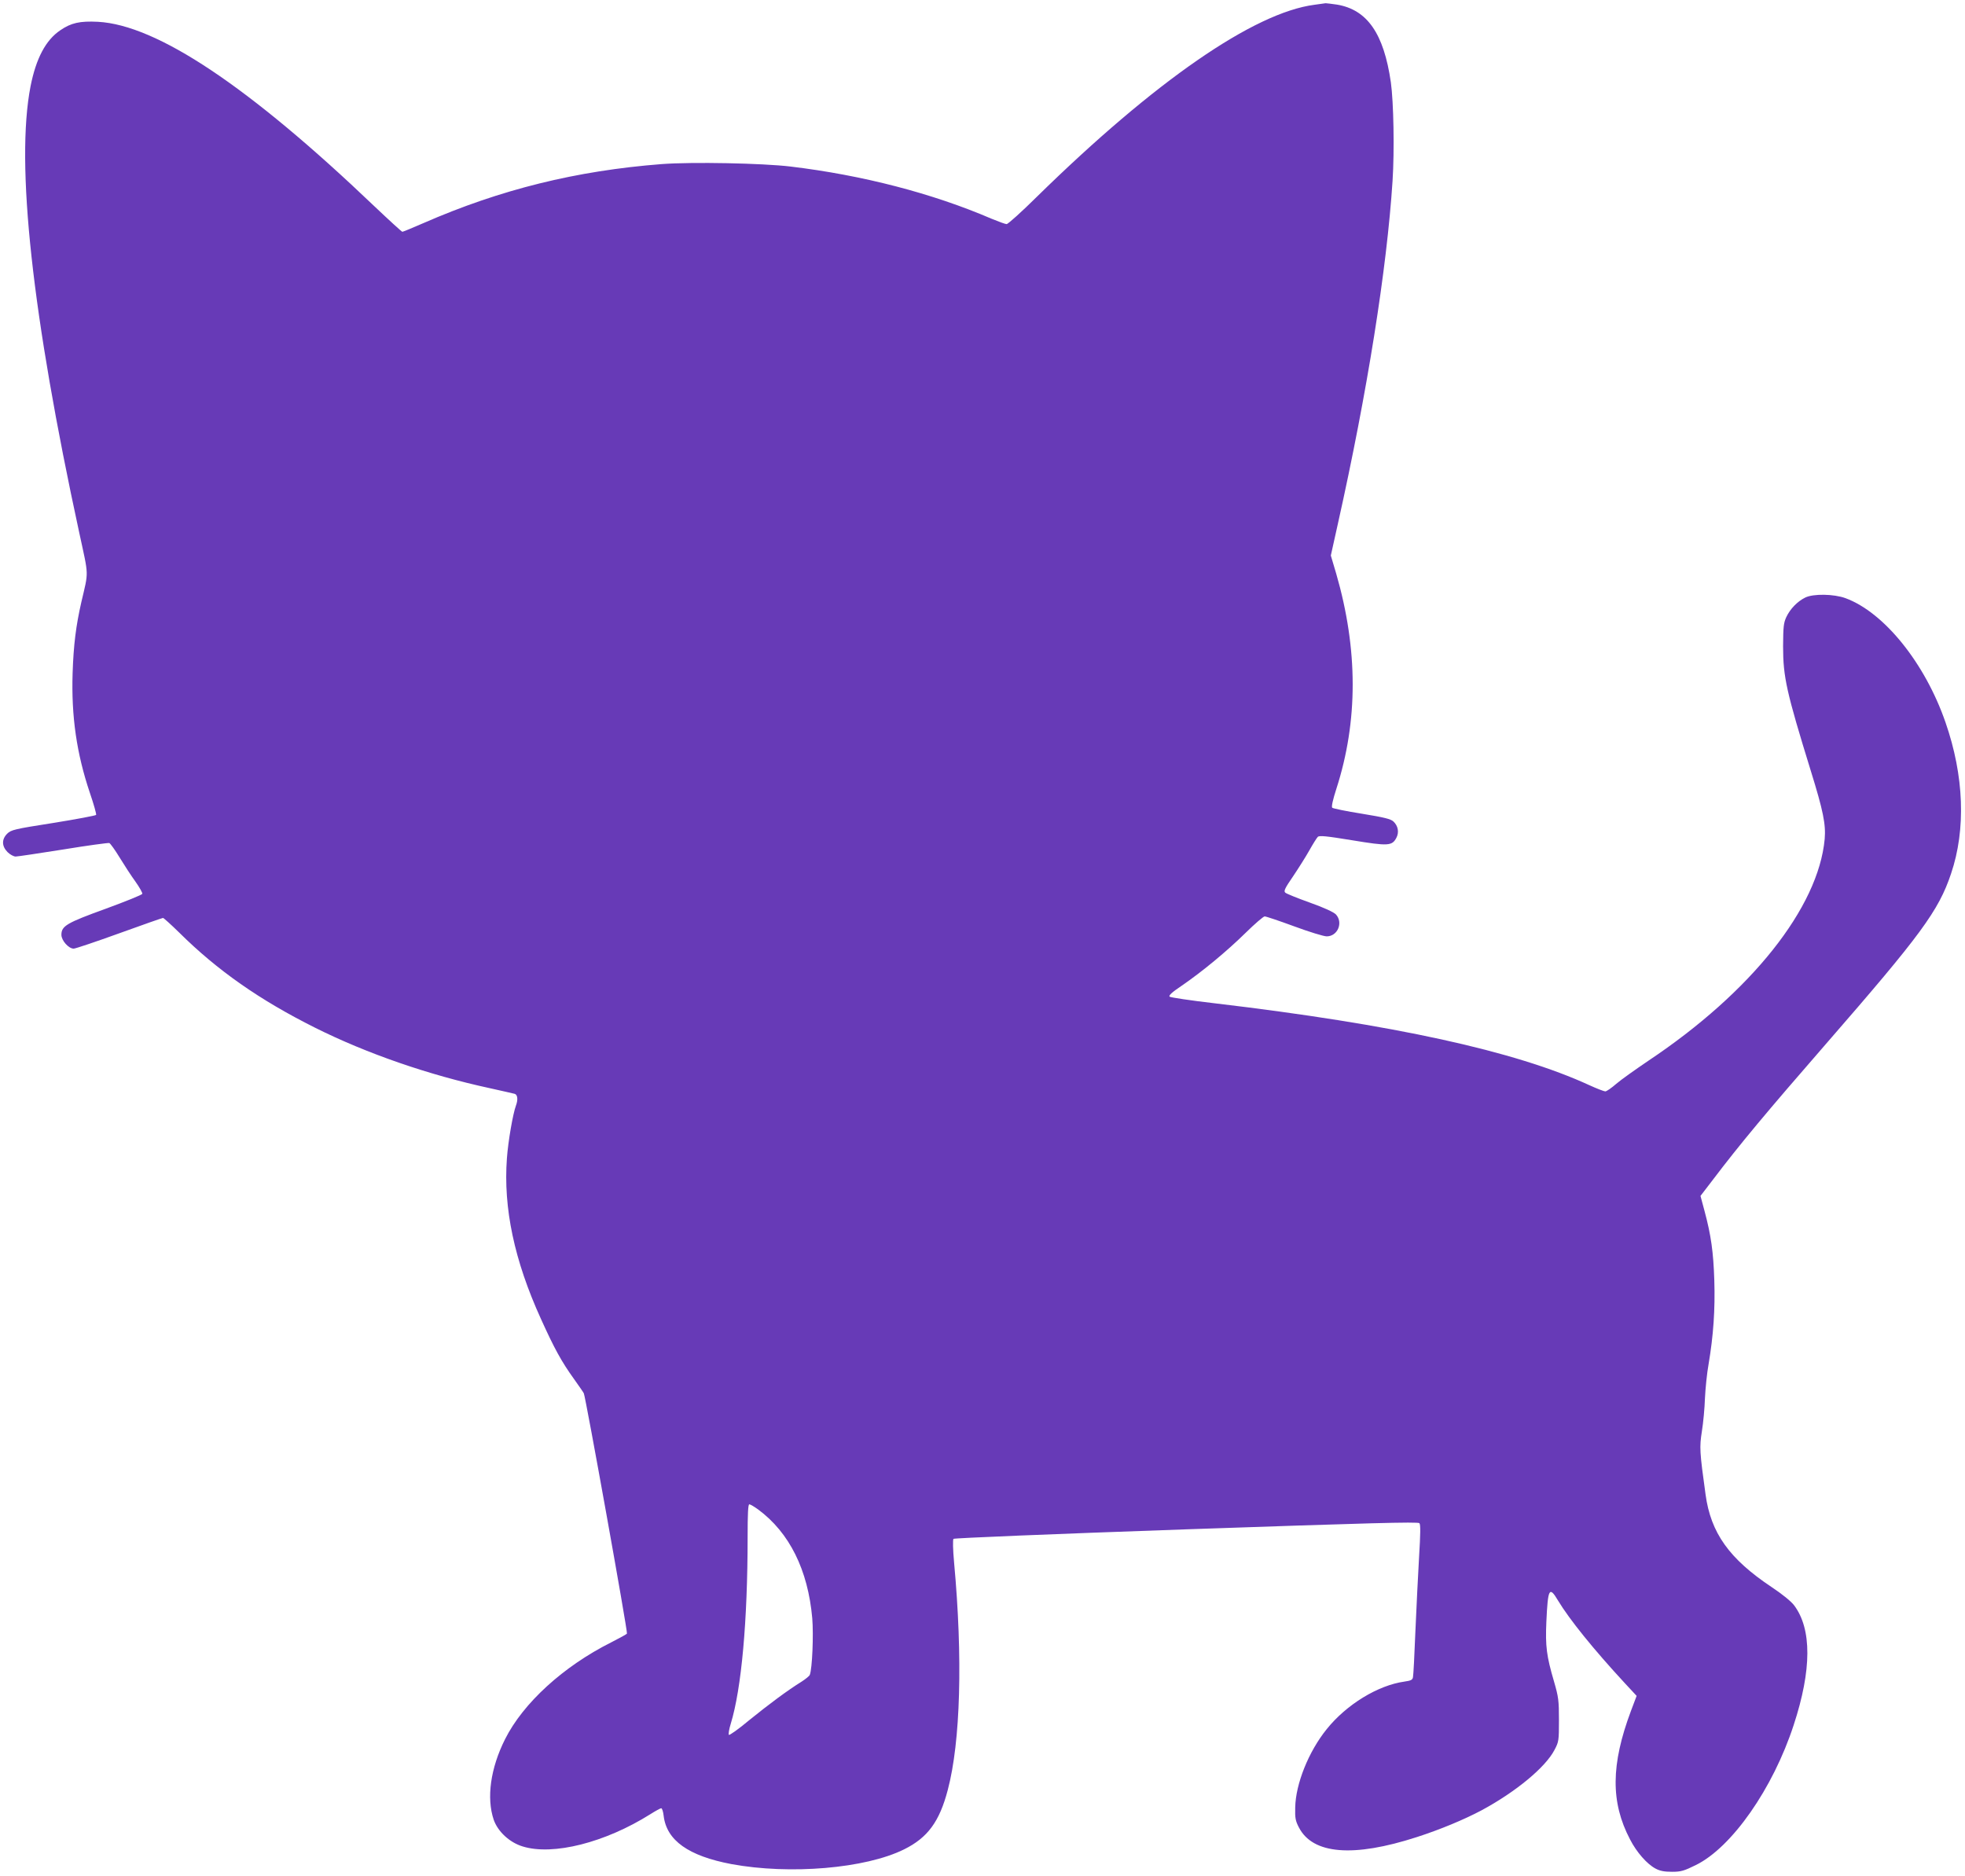 <?xml version="1.0" standalone="no"?>
<!DOCTYPE svg PUBLIC "-//W3C//DTD SVG 20010904//EN"
 "http://www.w3.org/TR/2001/REC-SVG-20010904/DTD/svg10.dtd">
<svg version="1.0" xmlns="http://www.w3.org/2000/svg"
 width="1280pt" height="1222pt" viewBox="0 0 1280 1222"
 preserveAspectRatio="xMidYMid meet">
<g transform="translate(0,1222) scale(0.1,-0.1)"
fill="#673ab7" stroke="none">
<path d="M8563 12189 c-395 -51 -1042 -499 -1809 -1251 -99 -98 -188 -178
-197 -178 -8 0 -52 16 -98 35 -386 166 -842 284 -1309 340 -183 22 -642 31
-840 16 -555 -43 -1050 -165 -1553 -385 -71 -31 -132 -56 -136 -56 -4 0 -86
75 -182 166 -820 783 -1417 1181 -1801 1202 -118 6 -175 -7 -245 -55 -95 -64
-158 -183 -194 -365 -98 -504 9 -1487 318 -2912 62 -287 61 -242 13 -448 -35
-153 -51 -279 -57 -463 -9 -282 26 -524 113 -782 25 -73 43 -137 40 -142 -3
-4 -128 -28 -278 -52 -255 -40 -275 -45 -301 -70 -37 -37 -36 -81 2 -120 16
-16 40 -29 53 -29 13 0 152 21 310 46 158 26 293 44 300 42 7 -3 38 -46 67
-94 30 -49 76 -120 103 -157 27 -38 47 -74 45 -80 -3 -7 -110 -50 -238 -97
-254 -92 -289 -112 -289 -170 0 -37 47 -90 80 -90 11 0 145 45 297 100 152 55
280 100 285 100 4 0 52 -43 106 -96 248 -246 524 -439 884 -619 338 -169 741
-308 1138 -394 80 -18 153 -34 163 -37 19 -6 22 -39 8 -76 -20 -54 -51 -233
-59 -344 -24 -324 48 -665 222 -1047 86 -190 133 -277 216 -392 31 -44 60 -85
63 -92 11 -19 287 -1555 281 -1565 -3 -5 -49 -30 -102 -57 -313 -157 -574
-396 -692 -631 -95 -189 -122 -383 -74 -525 27 -77 103 -148 189 -174 197 -61
537 25 831 210 33 21 66 39 71 39 6 0 13 -22 16 -49 19 -161 162 -262 442
-315 380 -70 872 -29 1124 96 154 76 231 181 285 388 83 314 98 861 41 1480
-8 88 -9 149 -4 155 6 5 629 31 1517 62 1187 41 1509 50 1518 40 8 -9 7 -69
-2 -217 -7 -113 -17 -331 -24 -485 -6 -154 -13 -290 -16 -302 -3 -17 -14 -22
-56 -28 -172 -24 -377 -149 -506 -310 -118 -146 -202 -356 -205 -510 -2 -69 2
-88 24 -130 90 -175 354 -197 768 -63 152 49 308 114 421 174 223 120 417 280
476 394 28 53 29 60 29 195 0 127 -3 150 -32 250 -49 167 -57 230 -50 390 10
218 19 234 76 138 75 -124 229 -315 434 -537 l78 -84 -37 -98 c-131 -350 -133
-595 -6 -837 43 -84 111 -161 166 -190 30 -16 58 -21 108 -21 58 0 78 6 155
44 234 115 502 498 637 912 118 359 119 627 2 781 -19 25 -78 73 -146 118
-276 184 -396 353 -430 603 -39 281 -40 308 -24 411 9 55 18 152 20 215 3 63
13 165 24 225 31 184 43 354 37 544 -6 185 -21 293 -64 453 l-26 97 79 103
c178 235 351 442 739 888 616 708 733 866 814 1108 98 289 85 638 -36 986
-133 385 -399 716 -651 809 -76 28 -211 30 -263 4 -51 -25 -98 -74 -123 -127
-18 -39 -20 -64 -21 -190 0 -201 22 -298 180 -810 82 -264 99 -351 91 -446
-41 -447 -478 -997 -1148 -1444 -84 -57 -179 -124 -210 -151 -31 -27 -63 -49
-71 -49 -8 0 -55 18 -103 40 -484 223 -1275 396 -2442 534 -156 18 -288 38
-293 43 -8 8 17 30 78 71 137 94 297 227 417 345 60 59 116 107 124 107 9 0
95 -29 193 -65 97 -36 192 -65 211 -65 72 0 109 90 60 143 -15 15 -77 44 -170
77 -81 29 -153 58 -160 65 -11 10 -2 29 51 106 35 52 83 128 106 169 23 41 48
81 55 88 10 10 53 6 224 -22 236 -39 260 -37 288 16 19 36 11 78 -19 106 -18
17 -60 27 -206 51 -101 16 -188 34 -193 39 -6 6 4 52 27 123 142 440 142 908
-1 1402 l-35 118 46 207 c192 859 319 1661 356 2232 13 200 7 515 -11 644 -46
318 -154 473 -351 506 -35 5 -68 9 -74 9 -5 -1 -38 -5 -72 -10z m-3624 -9803
c203 -150 324 -393 352 -708 9 -109 0 -328 -16 -369 -3 -8 -27 -27 -53 -44
-92 -57 -214 -148 -340 -250 -69 -58 -130 -101 -134 -97 -4 4 1 37 12 72 70
228 110 670 110 1218 0 149 3 212 11 212 6 0 32 -15 58 -34z"/>
</g>
</svg>

